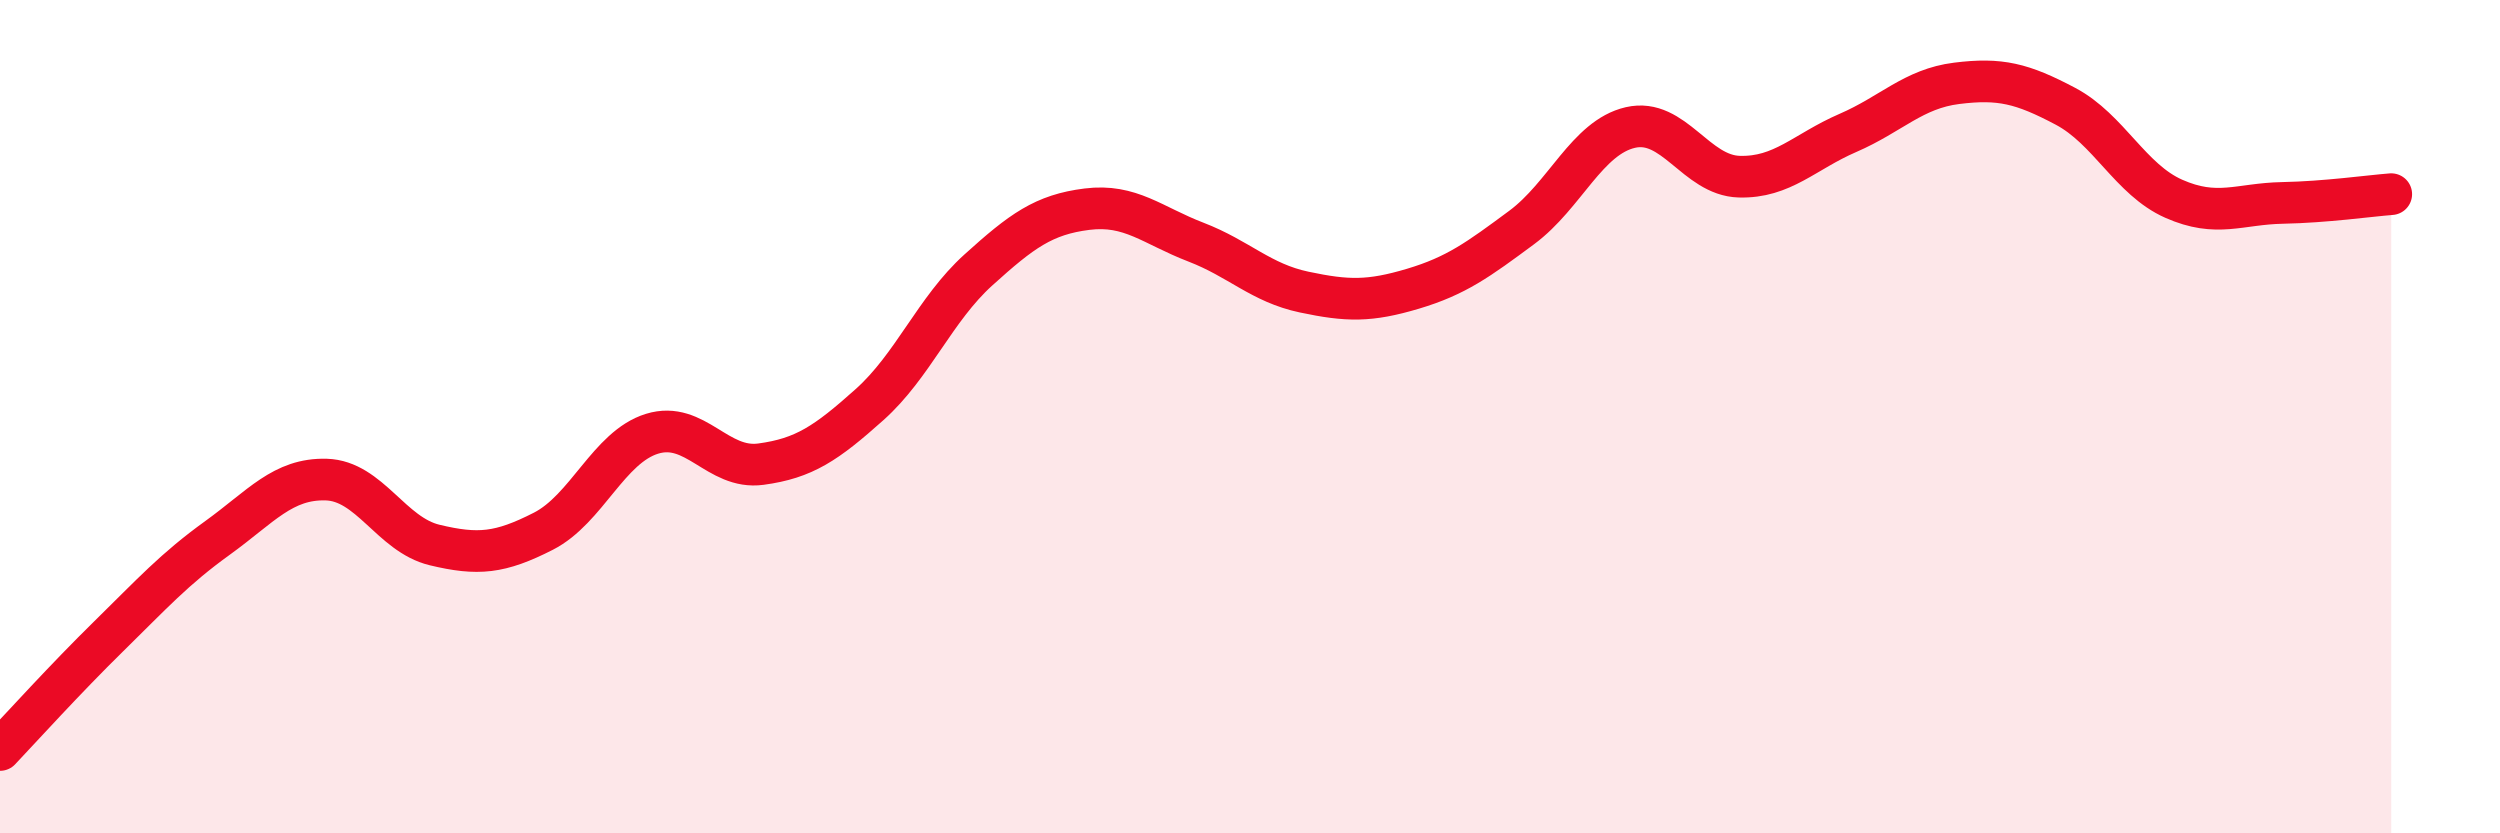 
    <svg width="60" height="20" viewBox="0 0 60 20" xmlns="http://www.w3.org/2000/svg">
      <path
        d="M 0,18 C 0.52,17.45 1.57,16.29 2.61,15.27 C 3.65,14.25 4.18,13.66 5.22,12.91 C 6.26,12.16 6.79,11.48 7.83,11.51 C 8.87,11.54 9.39,12.83 10.43,13.08 C 11.47,13.33 12,13.28 13.04,12.75 C 14.08,12.22 14.61,10.73 15.65,10.41 C 16.69,10.09 17.22,11.28 18.26,11.14 C 19.3,11 19.83,10.64 20.87,9.71 C 21.91,8.78 22.44,7.42 23.48,6.48 C 24.52,5.54 25.05,5.15 26.09,5.02 C 27.13,4.89 27.66,5.41 28.7,5.81 C 29.74,6.21 30.26,6.79 31.3,7.01 C 32.34,7.23 32.87,7.24 33.91,6.93 C 34.95,6.62 35.48,6.23 36.52,5.46 C 37.56,4.69 38.09,3.3 39.13,3.06 C 40.17,2.82 40.7,4.21 41.74,4.24 C 42.78,4.27 43.31,3.64 44.35,3.19 C 45.39,2.74 45.92,2.13 46.96,2 C 48,1.87 48.53,2 49.57,2.55 C 50.61,3.1 51.13,4.31 52.17,4.77 C 53.21,5.23 53.74,4.89 54.78,4.87 C 55.82,4.85 56.87,4.7 57.39,4.66L57.39 20L0 20Z"
        fill="#EB0A25"
        opacity="0.1"
        stroke-linecap="round"
        stroke-linejoin="round"
      />
      <path
        d="M 0,18 C 0.52,17.45 1.57,16.29 2.61,15.27 C 3.65,14.25 4.18,13.66 5.22,12.91 C 6.26,12.16 6.79,11.48 7.83,11.51 C 8.87,11.54 9.39,12.83 10.43,13.08 C 11.47,13.33 12,13.28 13.04,12.75 C 14.08,12.22 14.61,10.73 15.65,10.41 C 16.69,10.09 17.22,11.28 18.26,11.14 C 19.3,11 19.83,10.64 20.87,9.71 C 21.91,8.78 22.44,7.42 23.48,6.48 C 24.52,5.54 25.05,5.15 26.09,5.02 C 27.13,4.89 27.66,5.41 28.7,5.81 C 29.74,6.21 30.26,6.79 31.3,7.01 C 32.34,7.23 32.87,7.24 33.91,6.93 C 34.95,6.62 35.48,6.23 36.52,5.46 C 37.56,4.69 38.09,3.3 39.13,3.06 C 40.17,2.82 40.7,4.21 41.74,4.24 C 42.78,4.27 43.31,3.64 44.35,3.19 C 45.39,2.74 45.92,2.13 46.96,2 C 48,1.87 48.53,2 49.57,2.55 C 50.61,3.1 51.13,4.31 52.17,4.77 C 53.21,5.23 53.74,4.89 54.78,4.87 C 55.82,4.85 56.87,4.7 57.39,4.66"
        stroke="#EB0A25"
        stroke-width="1"
        fill="none"
        stroke-linecap="round"
        stroke-linejoin="round"
      />
    </svg>
  